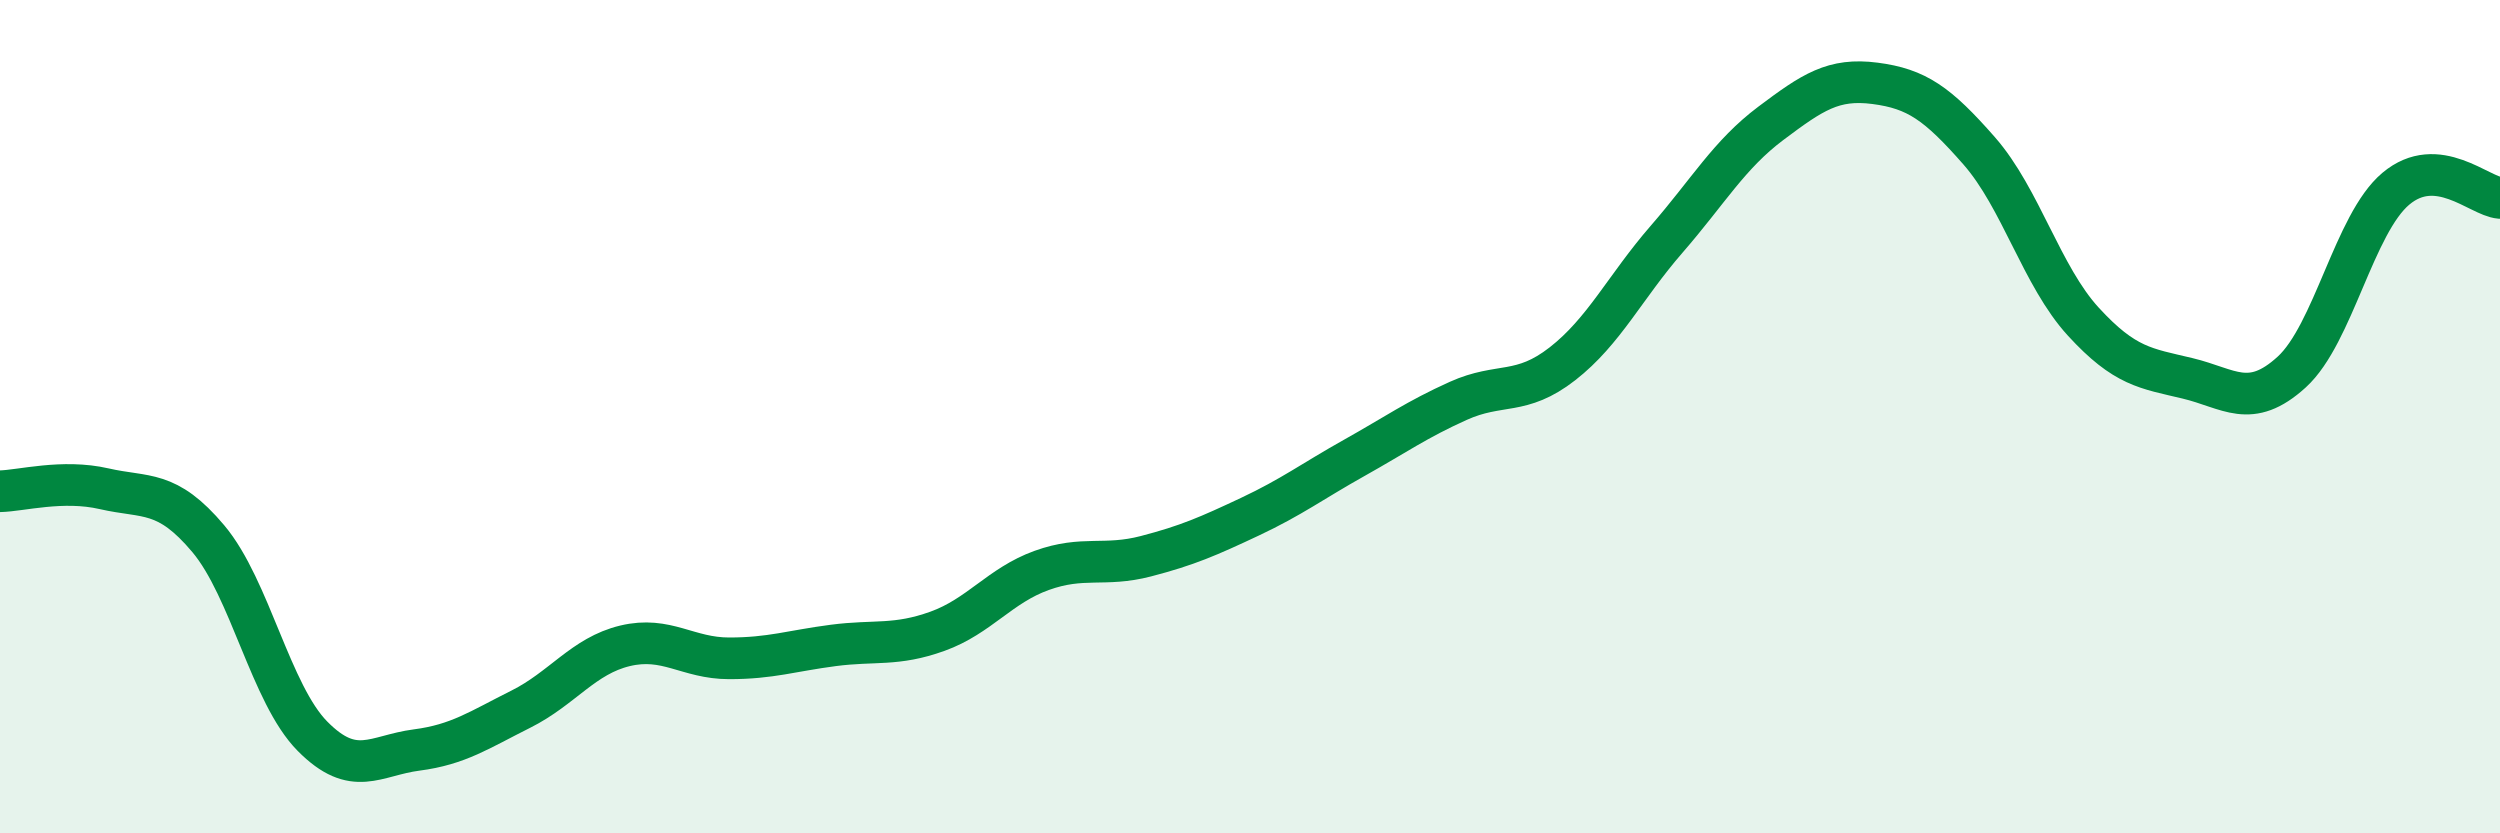 
    <svg width="60" height="20" viewBox="0 0 60 20" xmlns="http://www.w3.org/2000/svg">
      <path
        d="M 0,11.79 C 0.5,11.78 1.5,11.5 2.5,11.73 C 3.5,11.96 4,11.74 5,12.93 C 6,14.12 6.5,16.66 7.5,17.67 C 8.5,18.68 9,18.13 10,18 C 11,17.87 11.5,17.52 12.5,17.02 C 13.5,16.52 14,15.74 15,15.5 C 16,15.26 16.5,15.8 17.5,15.8 C 18.5,15.8 19,15.62 20,15.49 C 21,15.36 21.5,15.51 22.5,15.15 C 23.5,14.79 24,14.05 25,13.69 C 26,13.33 26.5,13.61 27.5,13.35 C 28.5,13.09 29,12.87 30,12.4 C 31,11.93 31.5,11.55 32.5,10.99 C 33.5,10.43 34,10.07 35,9.62 C 36,9.17 36.5,9.51 37.5,8.73 C 38.5,7.95 39,6.89 40,5.74 C 41,4.59 41.5,3.71 42.5,2.96 C 43.5,2.21 44,1.87 45,2 C 46,2.13 46.5,2.48 47.5,3.62 C 48.5,4.76 49,6.63 50,7.72 C 51,8.81 51.5,8.84 52.5,9.08 C 53.5,9.32 54,9.84 55,8.93 C 56,8.02 56.5,5.37 57.5,4.53 C 58.5,3.69 59.5,4.71 60,4.75L60 20L0 20Z"
        fill="#008740"
        opacity="0.1"
        stroke-linecap="round"
        stroke-linejoin="round"
      />
      <path
        d="M 0,11.79 C 0.5,11.78 1.5,11.5 2.5,11.73 C 3.5,11.96 4,11.74 5,12.93 C 6,14.12 6.5,16.66 7.5,17.67 C 8.5,18.68 9,18.13 10,18 C 11,17.87 11.5,17.52 12.5,17.02 C 13.5,16.52 14,15.74 15,15.5 C 16,15.26 16.5,15.8 17.5,15.8 C 18.5,15.8 19,15.62 20,15.49 C 21,15.36 21.5,15.51 22.5,15.15 C 23.5,14.79 24,14.05 25,13.69 C 26,13.33 26.5,13.61 27.5,13.35 C 28.5,13.09 29,12.87 30,12.4 C 31,11.93 31.5,11.55 32.5,10.99 C 33.5,10.43 34,10.07 35,9.62 C 36,9.17 36.5,9.51 37.5,8.73 C 38.5,7.95 39,6.89 40,5.74 C 41,4.59 41.5,3.71 42.5,2.96 C 43.5,2.21 44,1.87 45,2 C 46,2.13 46.5,2.48 47.5,3.62 C 48.5,4.76 49,6.63 50,7.72 C 51,8.81 51.5,8.84 52.5,9.08 C 53.5,9.32 54,9.84 55,8.93 C 56,8.02 56.5,5.37 57.5,4.53 C 58.5,3.69 59.5,4.71 60,4.75"
        stroke="#008740"
        stroke-width="1"
        fill="none"
        stroke-linecap="round"
        stroke-linejoin="round"
      />
    </svg>
  